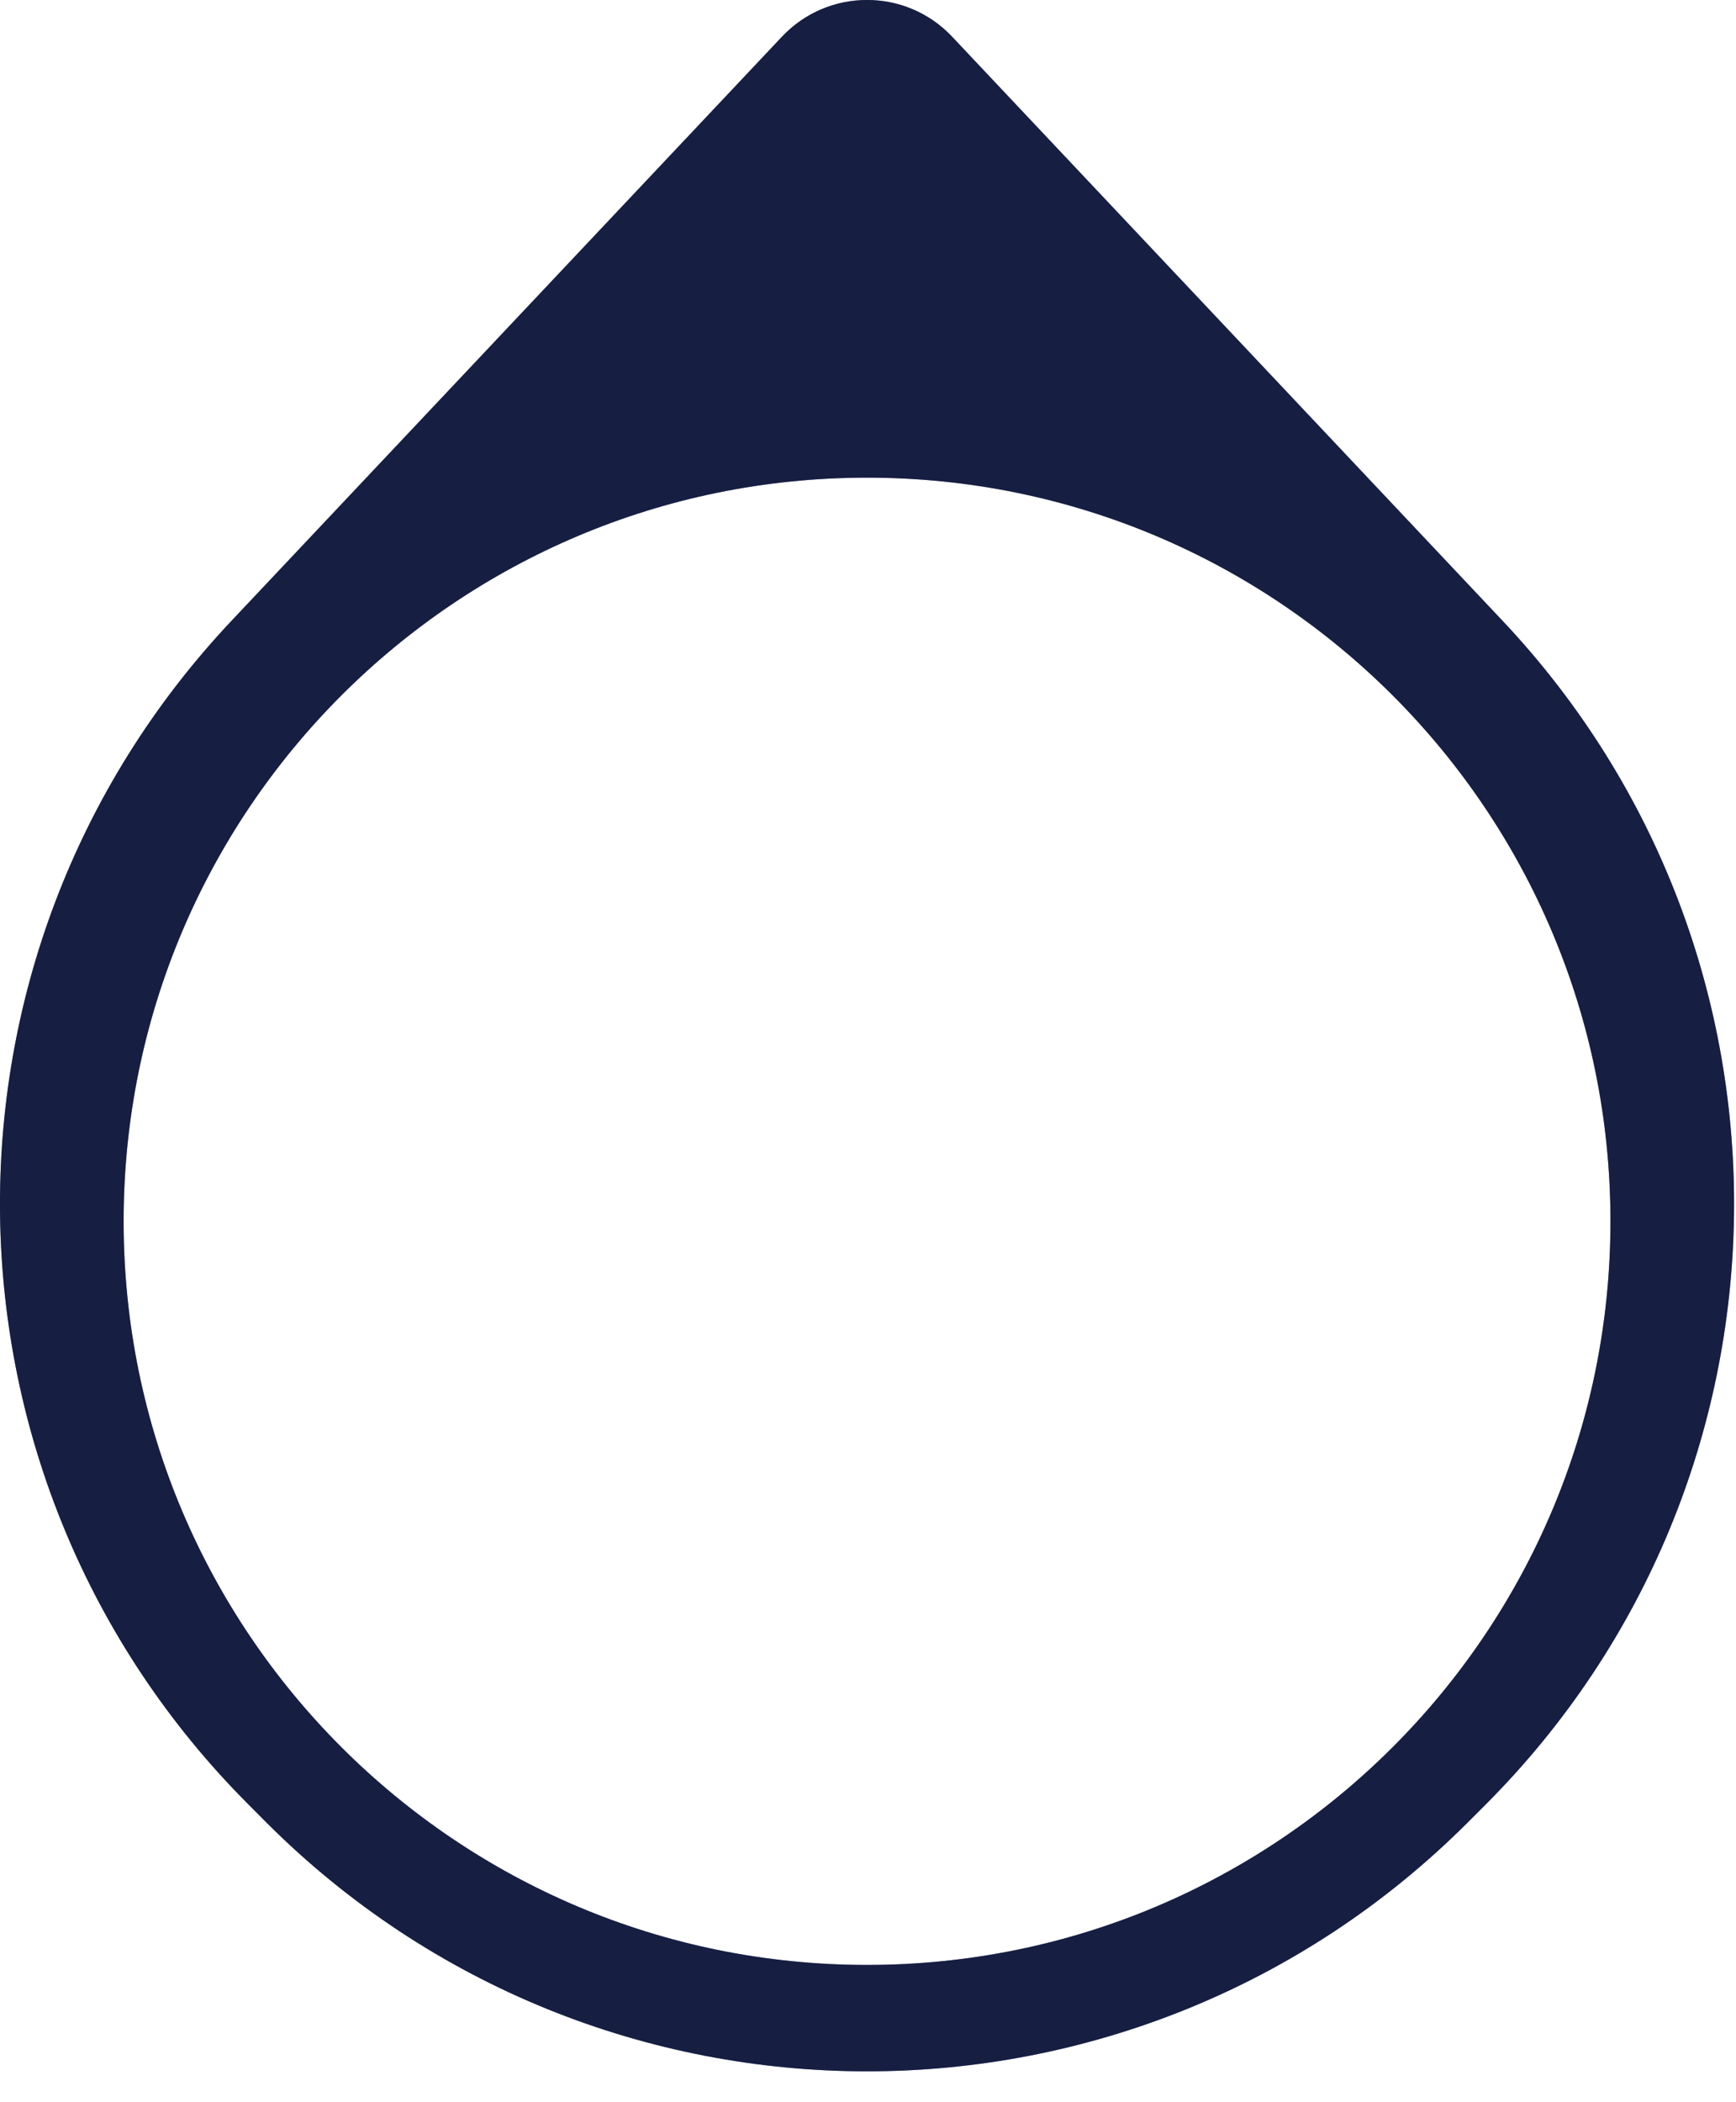 <?xml version="1.0" encoding="utf-8"?>
<svg xmlns="http://www.w3.org/2000/svg" fill="none" height="100%" overflow="visible" preserveAspectRatio="none" style="display: block;" viewBox="0 0 19 23" width="100%">
<g id="Subtract">
<path clip-rule="evenodd" d="M10.42 0.401C9.915 -0.134 9.064 -0.134 8.559 0.401L2.533 6.793C-0.917 10.453 -0.833 16.191 2.724 19.747L2.914 19.938C6.546 23.57 12.433 23.57 16.065 19.938L16.256 19.747C19.811 16.191 19.896 10.453 16.446 6.793L10.42 0.401ZM9.489 21.498C13.983 21.498 17.626 17.856 17.626 13.362C17.626 8.868 13.983 5.226 9.489 5.226C4.996 5.226 1.353 8.868 1.353 13.362C1.353 17.856 4.996 21.498 9.489 21.498Z" fill="#19224D" fill-rule="evenodd"/>
<path clip-rule="evenodd" d="M10.42 0.401C9.915 -0.134 9.064 -0.134 8.559 0.401L2.533 6.793C-0.917 10.453 -0.833 16.191 2.724 19.747L2.914 19.938C6.546 23.57 12.433 23.57 16.065 19.938L16.256 19.747C19.811 16.191 19.896 10.453 16.446 6.793L10.42 0.401ZM9.489 21.498C13.983 21.498 17.626 17.856 17.626 13.362C17.626 8.868 13.983 5.226 9.489 5.226C4.996 5.226 1.353 8.868 1.353 13.362C1.353 17.856 4.996 21.498 9.489 21.498Z" fill="#151A39" fill-opacity="0.5" fill-rule="evenodd"/>
</g>
</svg>